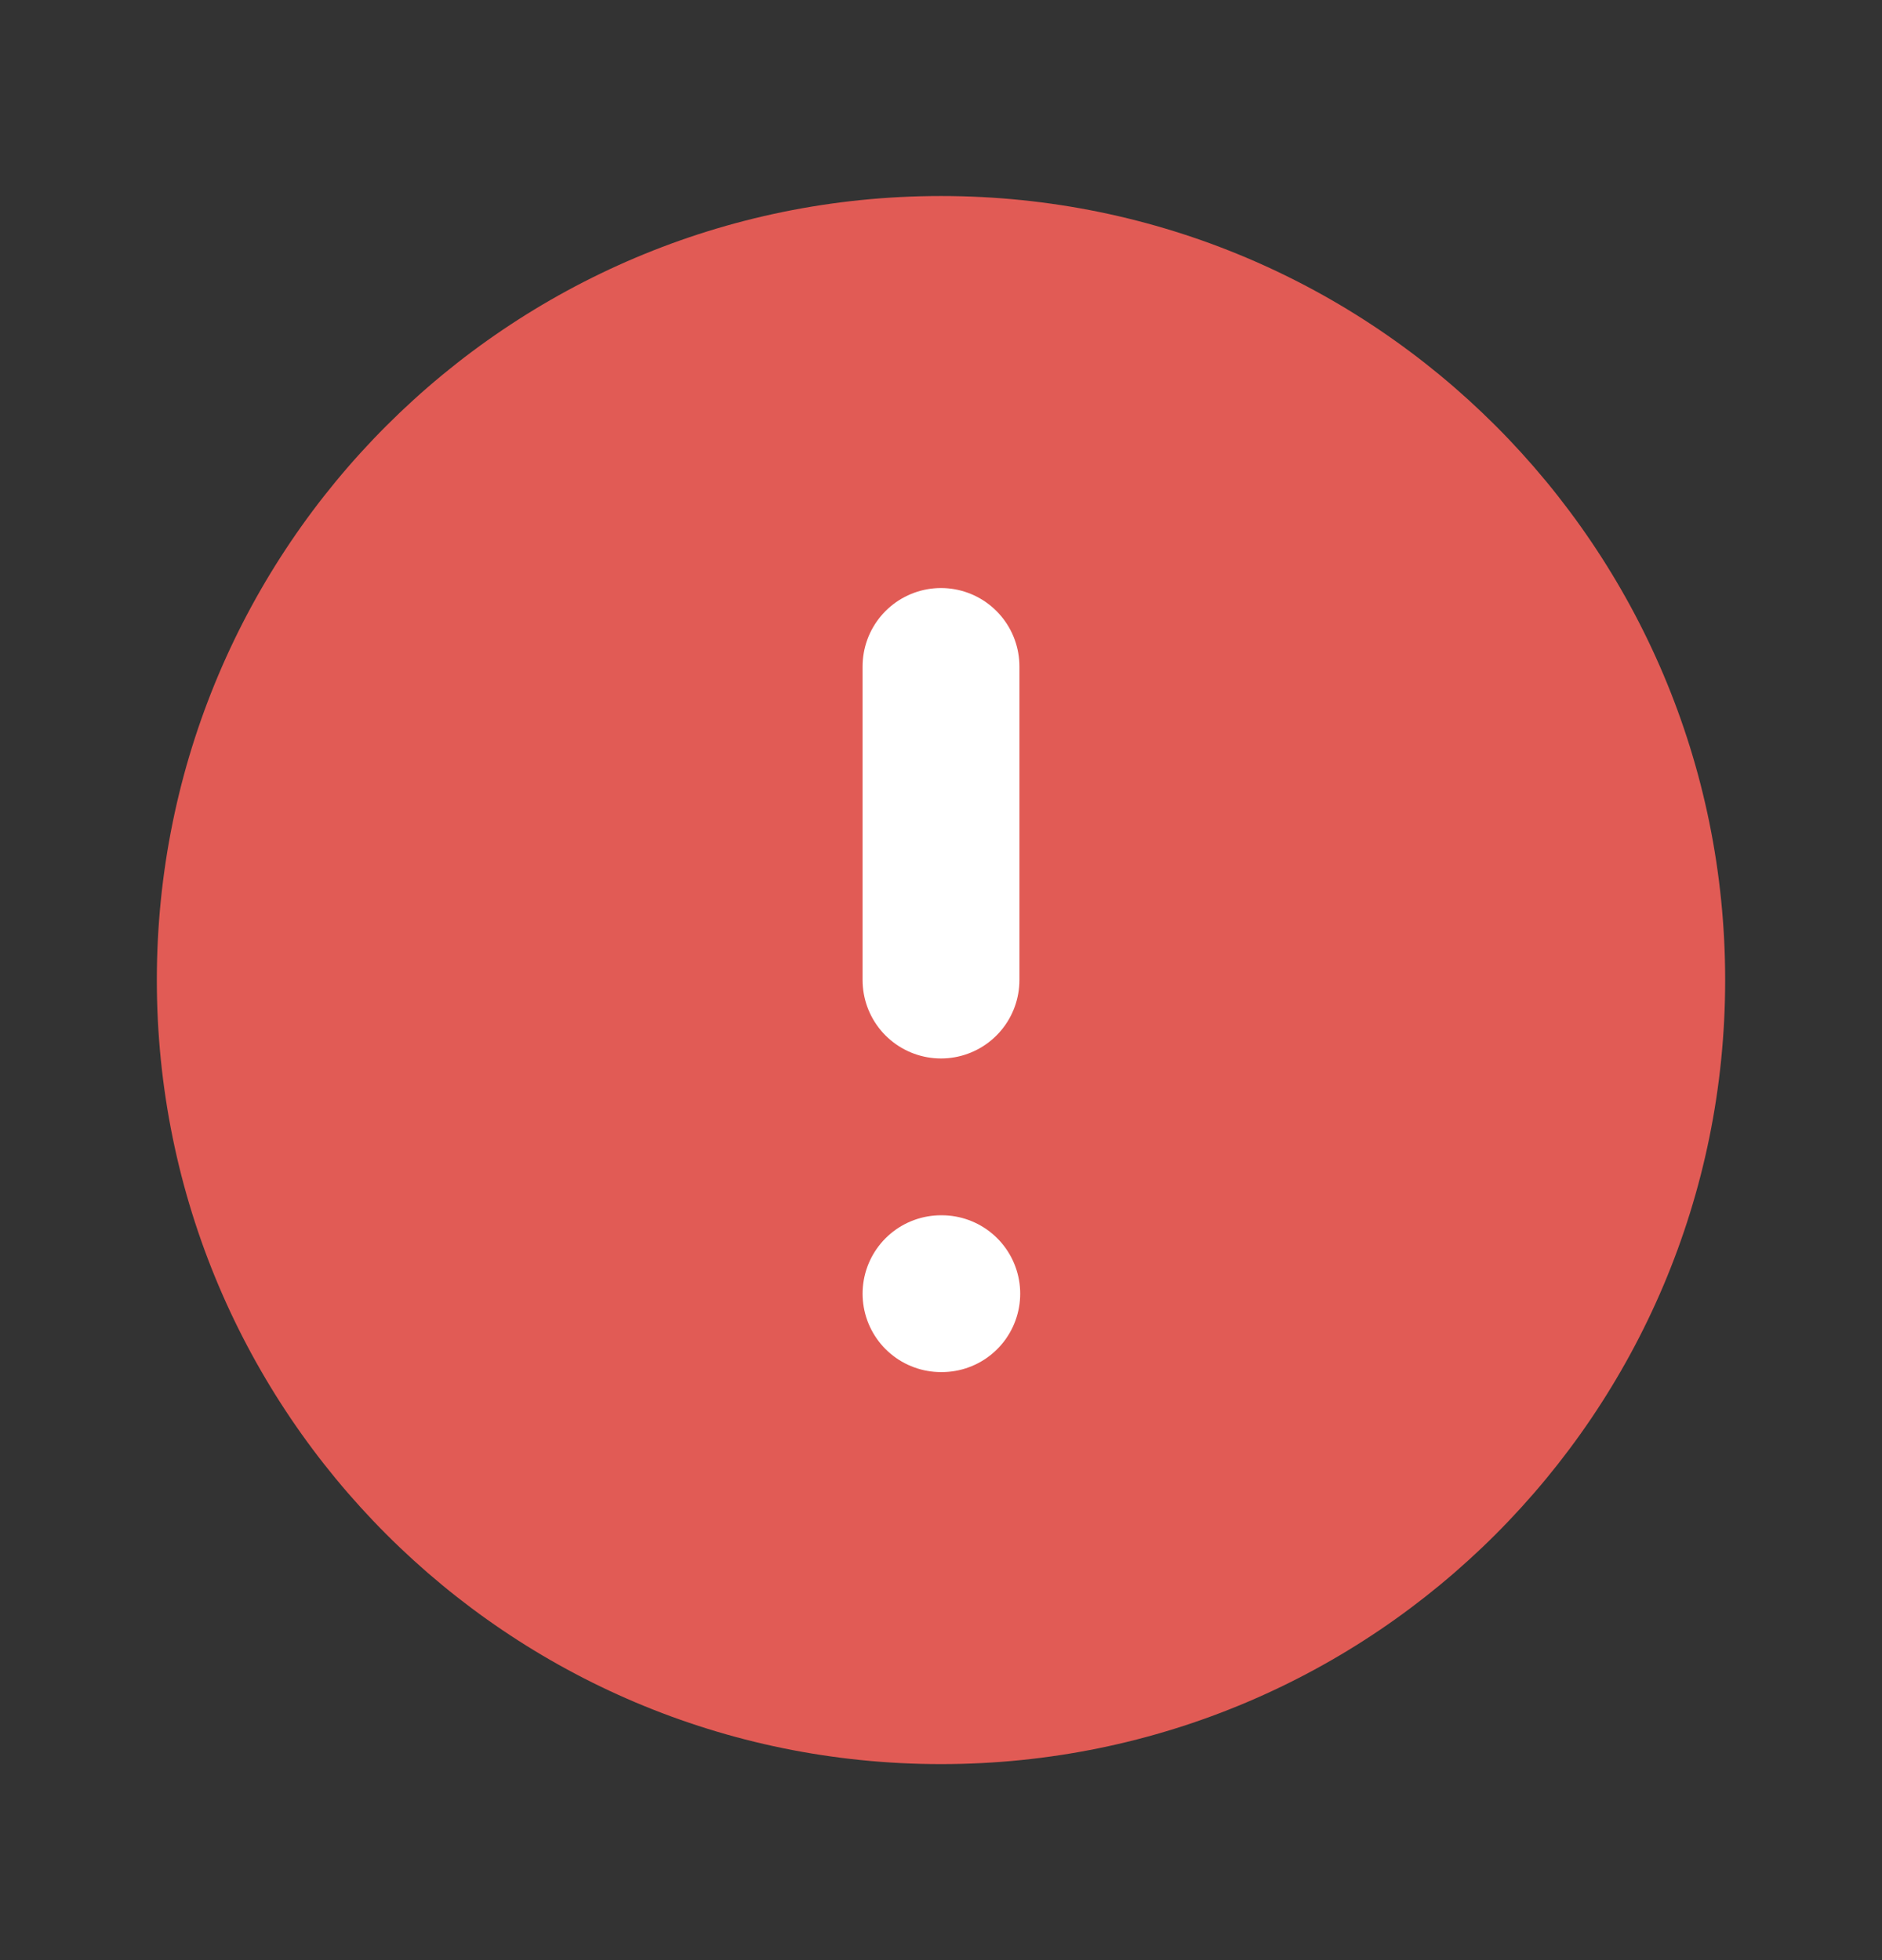 <svg width="24" height="25" viewBox="0 0 24 25" fill="none" xmlns="http://www.w3.org/2000/svg">
<rect x="0" y="0" width="24" height="25" fill="#333333" stroke="none"/>
<path d="M12 22.5C17.523 22.5 22 18.023 22 12.5C22 6.977 17.523 2.5 12 2.5C6.477 2.5 2 6.977 2 12.5C2 18.023 6.477 22.5 12 22.5Z" fill="#E15B55"/>
<path d="M12 8.5V12.5" stroke="white" stroke-width="2" stroke-linecap="round" stroke-linejoin="round"/>
<path d="M12 16.5H12.01" stroke="white" stroke-width="2" stroke-linecap="round" stroke-linejoin="round"/>
</svg>
